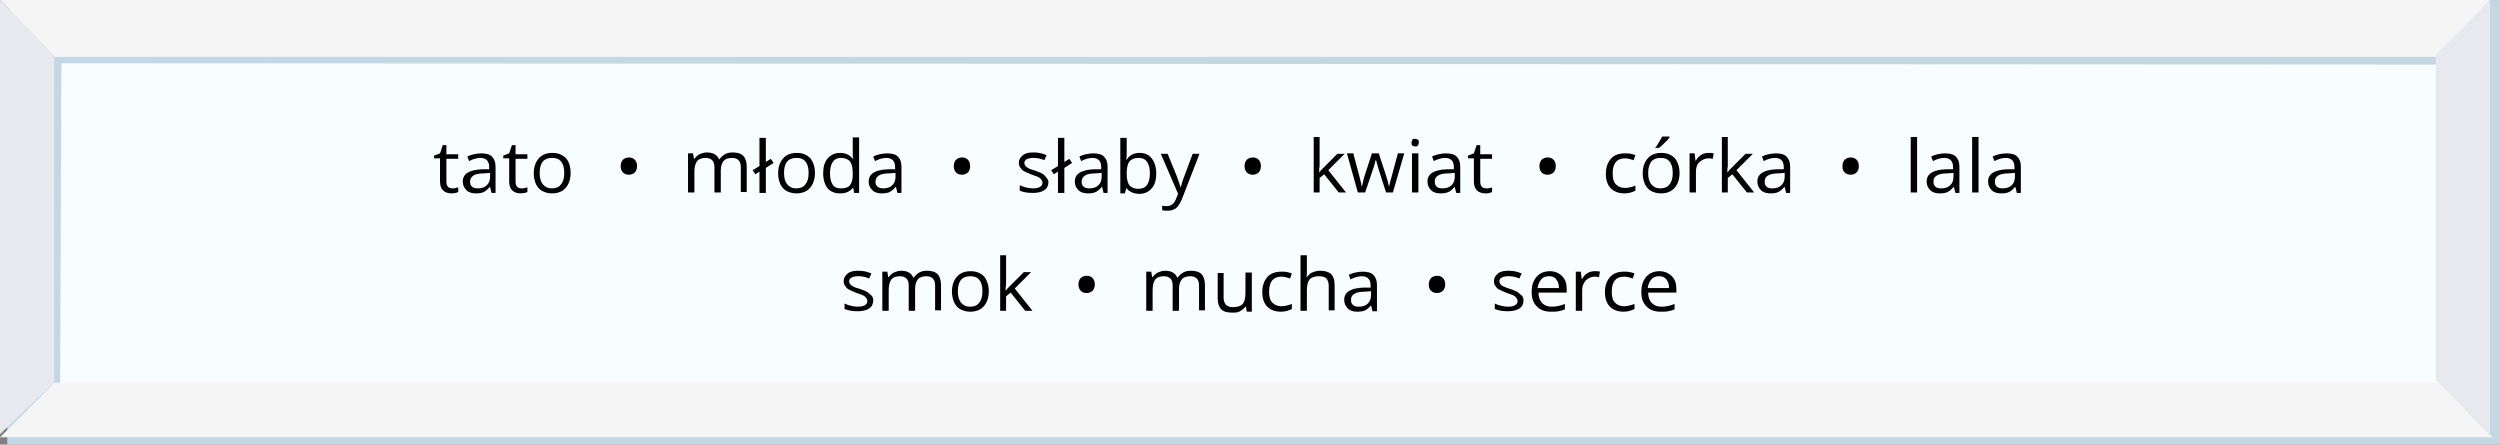 <?xml version="1.0" encoding="utf-8"?>
<!-- Generator: Adobe Illustrator 18.1.1, SVG Export Plug-In . SVG Version: 6.00 Build 0) -->
<svg xmlns="http://www.w3.org/2000/svg" xmlns:xlink="http://www.w3.org/1999/xlink" version="1.1" id="Warstwa_1" x="0px" y="0px" viewBox="0.7 233.6 549.4 97.7" enable-background="new 0.7 233.6 549.4 97.7" xml:space="preserve"><rect x="0.7" y="233.6" width="549.4" height="97.7" fill="#808080" stroke="none"/> <g> <polygon fill="#C4D7E2" points="2.3,235.8 550.1,233.6 550.1,331.3 2.3,331.3 "/> <rect x="8.4" y="239.2" fill="#F8FDFF" width="534" height="87.1"/> <polygon fill="#C4D7E2" points="2.8,235.8 2.6,236 2.6,323.8 13.9,321.9 14.2,247.4 14.3,247.5 543.2,247.8 541.5,235.8 "/> <polygon fill="#F5F5F6" points="536.5,246.1 12.7,246.1 0.7,233.6 547.9,233.6 "/> <polygon fill="#F5F5F6" points="536.5,317.7 12.7,317.7 0.7,329.7 548.5,329.7 "/> <polygon fill="#E8E8EF" points="12.6,246.1 12.6,317.7 0.7,329 0.7,233.6 "/> </g> <polygon fill="#E8E8EF" points="536,245.6 536,317.1 547.9,329.1 547.9,233.6 "/> <g enable-background="new "> <path d="M100.2,275c0.2,0,0.5,0,0.7-0.1s0.4-0.1,0.5-0.1v1c-0.1,0.1-0.4,0.1-0.6,0.2c-0.3,0-0.5,0.1-0.8,0.1 c-1.7,0-2.6-0.9-2.6-2.6v-5.1h-1.3v-0.6l1.3-0.5l0.6-1.8h0.8v2h2.6v1h-2.6v5c0,0.5,0.1,0.9,0.4,1.2C99.4,274.9,99.8,275,100.2,275z "/> <path d="M108.7,275.9l-0.3-1.2h-0.1c-0.4,0.5-0.9,0.9-1.3,1.1c-0.4,0.2-1,0.3-1.7,0.3c-0.9,0-1.6-0.2-2.1-0.7s-0.8-1.1-0.8-1.9 c0-1.7,1.4-2.6,4.3-2.7l1.5,0v-0.5c0-0.7-0.2-1.2-0.5-1.5c-0.3-0.3-0.8-0.5-1.4-0.5c-0.7,0-1.6,0.2-2.5,0.7l-0.4-1 c0.4-0.2,0.9-0.4,1.4-0.5c0.5-0.1,1.1-0.2,1.6-0.2c1.1,0,1.9,0.2,2.4,0.7c0.5,0.5,0.8,1.2,0.8,2.2v5.8H108.7z M105.7,275 c0.8,0,1.5-0.2,2-0.7s0.7-1.1,0.7-1.9v-0.8l-1.4,0.1c-1.1,0-1.9,0.2-2.3,0.5s-0.7,0.7-0.7,1.3c0,0.5,0.1,0.8,0.4,1.1 C104.7,274.9,105.1,275,105.7,275z"/> <path d="M115.4,275c0.2,0,0.5,0,0.7-0.1s0.4-0.1,0.5-0.1v1c-0.1,0.1-0.4,0.1-0.6,0.2c-0.3,0-0.5,0.1-0.8,0.1 c-1.7,0-2.6-0.9-2.6-2.6v-5.1h-1.3v-0.6l1.3-0.5l0.6-1.8h0.8v2h2.6v1H114v5c0,0.5,0.1,0.9,0.4,1.2C114.6,274.9,115,275,115.4,275z"/> <path d="M126.1,271.6c0,1.4-0.4,2.5-1.1,3.3c-0.7,0.8-1.7,1.2-3,1.2c-0.8,0-1.5-0.2-2.1-0.5s-1.1-0.9-1.4-1.5 c-0.3-0.7-0.5-1.5-0.5-2.4c0-1.4,0.4-2.5,1.1-3.3c0.7-0.8,1.7-1.2,3-1.2c1.3,0,2.2,0.4,3,1.2C125.8,269.2,126.1,270.3,126.1,271.6z M119.3,271.6c0,1.1,0.2,1.9,0.7,2.5s1.1,0.9,2,0.9s1.6-0.3,2-0.9c0.5-0.6,0.7-1.4,0.7-2.5c0-1.1-0.2-1.9-0.7-2.5 c-0.5-0.6-1.1-0.8-2-0.8c-0.9,0-1.6,0.3-2,0.8C119.5,269.7,119.3,270.5,119.3,271.6z"/> <path d="M137.1,270.1c0-0.6,0.2-1.1,0.5-1.4s0.8-0.5,1.3-0.5c0.6,0,1,0.2,1.3,0.5s0.5,0.8,0.5,1.4c0,0.6-0.2,1.1-0.5,1.4 c-0.3,0.3-0.8,0.5-1.3,0.5c-0.6,0-1-0.2-1.3-0.5S137.1,270.7,137.1,270.1z"/> <path d="M163.5,275.9v-5.6c0-0.7-0.2-1.2-0.5-1.5s-0.8-0.5-1.4-0.5c-0.8,0-1.5,0.2-1.9,0.7c-0.4,0.5-0.6,1.2-0.6,2.1v4.8h-1.4v-5.6 c0-0.7-0.2-1.2-0.5-1.5s-0.8-0.5-1.4-0.5c-0.8,0-1.5,0.2-1.9,0.7c-0.4,0.5-0.6,1.3-0.6,2.4v4.5h-1.4v-8.6h1.1l0.2,1.2h0.1 c0.3-0.4,0.6-0.7,1.1-1c0.5-0.2,1-0.4,1.6-0.4c1.4,0,2.3,0.5,2.7,1.5h0.1c0.3-0.4,0.7-0.8,1.2-1.1s1.1-0.4,1.7-0.4 c1,0,1.8,0.2,2.3,0.7s0.8,1.3,0.8,2.4v5.6H163.5z"/> <path d="M169,269.2l1.1-0.7l0.6,0.9l-1.7,1.1v5.5h-1.4v-4.7l-0.9,0.6l-0.6-0.9l1.5-0.9v-6.2h1.4V269.2z"/> <path d="M179.8,271.6c0,1.4-0.4,2.5-1.1,3.3c-0.7,0.8-1.7,1.2-3,1.2c-0.8,0-1.5-0.2-2.1-0.5s-1.1-0.9-1.4-1.5 c-0.3-0.7-0.5-1.5-0.5-2.4c0-1.4,0.4-2.5,1.1-3.3c0.7-0.8,1.7-1.2,3-1.2c1.3,0,2.2,0.4,3,1.2C179.4,269.2,179.8,270.3,179.8,271.6z M173,271.6c0,1.1,0.2,1.9,0.7,2.5s1.1,0.9,2,0.9s1.6-0.3,2-0.9c0.5-0.6,0.7-1.4,0.7-2.5c0-1.1-0.2-1.9-0.7-2.5 c-0.5-0.6-1.1-0.8-2-0.8c-0.9,0-1.6,0.3-2,0.8C173.2,269.7,173,270.5,173,271.6z"/> <path d="M188.2,274.8L188.2,274.8c-0.7,0.9-1.6,1.3-2.9,1.3c-1.2,0-2.1-0.4-2.7-1.1s-1-1.9-1-3.3s0.3-2.5,1-3.3 c0.7-0.8,1.6-1.2,2.7-1.2c1.2,0,2.1,0.4,2.8,1.3h0.1l-0.1-0.6l0-0.6v-3.5h1.4v12.2h-1.1L188.2,274.8z M185.5,275 c0.9,0,1.6-0.2,2-0.7s0.6-1.3,0.6-2.3v-0.3c0-1.2-0.2-2.1-0.6-2.6s-1.1-0.8-2-0.8c-0.8,0-1.4,0.3-1.8,0.9s-0.6,1.4-0.6,2.5 c0,1.1,0.2,1.9,0.6,2.5S184.7,275,185.5,275z"/> <path d="M197.9,275.9l-0.3-1.2h-0.1c-0.4,0.5-0.9,0.9-1.3,1.1c-0.4,0.2-1,0.3-1.7,0.3c-0.9,0-1.6-0.2-2.1-0.7s-0.8-1.1-0.8-1.9 c0-1.7,1.4-2.6,4.3-2.7l1.5,0v-0.5c0-0.7-0.2-1.2-0.5-1.5c-0.3-0.3-0.8-0.5-1.4-0.5c-0.7,0-1.6,0.2-2.5,0.7l-0.4-1 c0.4-0.2,0.9-0.4,1.4-0.5c0.5-0.1,1.1-0.2,1.6-0.2c1.1,0,1.9,0.2,2.4,0.7c0.5,0.5,0.8,1.2,0.8,2.2v5.8H197.9z M194.8,275 c0.8,0,1.5-0.2,2-0.7s0.7-1.1,0.7-1.9v-0.8l-1.4,0.1c-1.1,0-1.9,0.2-2.3,0.5s-0.7,0.7-0.7,1.3c0,0.5,0.1,0.8,0.4,1.1 C193.9,274.9,194.3,275,194.8,275z"/> <path d="M210.3,270.1c0-0.6,0.2-1.1,0.5-1.4s0.8-0.5,1.3-0.5c0.6,0,1,0.2,1.3,0.5s0.5,0.8,0.5,1.4c0,0.6-0.2,1.1-0.5,1.4 c-0.3,0.3-0.8,0.5-1.3,0.5c-0.6,0-1-0.2-1.3-0.5S210.3,270.7,210.3,270.1z"/> <path d="M231.1,273.6c0,0.8-0.3,1.4-0.9,1.8s-1.5,0.6-2.6,0.6c-1.2,0-2.1-0.2-2.8-0.5v-1.2c0.4,0.2,0.9,0.4,1.4,0.5s1,0.2,1.4,0.2 c0.7,0,1.3-0.1,1.6-0.3c0.4-0.2,0.6-0.5,0.6-1c0-0.3-0.2-0.6-0.5-0.9s-0.9-0.5-1.8-0.8c-0.8-0.3-1.4-0.6-1.8-0.8 c-0.4-0.2-0.6-0.5-0.8-0.8c-0.2-0.3-0.3-0.6-0.3-1c0-0.7,0.3-1.2,0.9-1.7s1.4-0.6,2.4-0.6c1,0,1.9,0.2,2.8,0.6l-0.5,1.1 c-0.9-0.4-1.7-0.5-2.4-0.5c-0.6,0-1.1,0.1-1.5,0.3c-0.3,0.2-0.5,0.5-0.5,0.8c0,0.2,0.1,0.4,0.2,0.6s0.3,0.3,0.6,0.5 s0.8,0.4,1.6,0.6c1.1,0.4,1.8,0.7,2.1,1.1S231.1,273,231.1,273.6z"/> <path d="M234.6,269.2l1.1-0.7l0.6,0.9l-1.7,1.1v5.5h-1.4v-4.7l-0.9,0.6l-0.6-0.9l1.5-0.9v-6.2h1.4V269.2z"/> <path d="M243.2,275.9l-0.3-1.2h-0.1c-0.4,0.5-0.9,0.9-1.3,1.1c-0.4,0.2-1,0.3-1.7,0.3c-0.9,0-1.6-0.2-2.1-0.7s-0.8-1.1-0.8-1.9 c0-1.7,1.4-2.6,4.3-2.7l1.5,0v-0.5c0-0.7-0.2-1.2-0.5-1.5c-0.3-0.3-0.8-0.5-1.4-0.5c-0.7,0-1.6,0.2-2.5,0.7l-0.4-1 c0.4-0.2,0.9-0.4,1.4-0.5c0.5-0.1,1.1-0.2,1.6-0.2c1.1,0,1.9,0.2,2.4,0.7c0.5,0.5,0.8,1.2,0.8,2.2v5.8H243.2z M240.1,275 c0.8,0,1.5-0.2,2-0.7s0.7-1.1,0.7-1.9v-0.8l-1.4,0.1c-1.1,0-1.9,0.2-2.3,0.5s-0.7,0.7-0.7,1.3c0,0.5,0.1,0.8,0.4,1.1 C239.1,274.9,239.6,275,240.1,275z"/> <path d="M251.1,267.2c1.2,0,2.1,0.4,2.7,1.2s1,1.9,1,3.3s-0.3,2.5-1,3.3c-0.7,0.8-1.6,1.2-2.7,1.2c-0.6,0-1.1-0.1-1.6-0.3 c-0.5-0.2-0.9-0.5-1.2-0.9h-0.1l-0.3,1.1h-1v-12.2h1.4v3c0,0.7,0,1.3-0.1,1.8h0.1C248.9,267.7,249.9,267.2,251.1,267.2z M250.9,268.3c-0.9,0-1.6,0.3-2,0.8c-0.4,0.5-0.6,1.4-0.6,2.6s0.2,2.1,0.6,2.6s1.1,0.8,2,0.8c0.8,0,1.5-0.3,1.9-0.9 c0.4-0.6,0.6-1.4,0.6-2.5c0-1.1-0.2-1.9-0.6-2.5C252.4,268.6,251.8,268.3,250.9,268.3z"/> <path d="M255.8,267.4h1.5l2,4.9c0.4,1.1,0.7,1.9,0.8,2.4h0.1c0.1-0.3,0.2-0.7,0.4-1.4c0.2-0.6,1-2.6,2.2-5.9h1.5l-3.8,9.8 c-0.4,1-0.8,1.6-1.3,2.1c-0.5,0.4-1.1,0.6-1.9,0.6c-0.4,0-0.8,0-1.2-0.1v-1c0.3,0.1,0.6,0.1,1,0.1c0.9,0,1.6-0.5,2-1.5l0.5-1.2 L255.8,267.4z"/> <path d="M274.2,270.1c0-0.6,0.2-1.1,0.5-1.4s0.8-0.5,1.3-0.5c0.6,0,1,0.2,1.3,0.5s0.5,0.8,0.5,1.4c0,0.6-0.2,1.1-0.5,1.4 c-0.3,0.3-0.8,0.5-1.3,0.5c-0.6,0-1-0.2-1.3-0.5S274.2,270.7,274.2,270.1z"/> <path d="M290.6,271.5c0.2-0.3,0.6-0.7,1.1-1.2l2.9-2.9h1.6l-3.6,3.6l3.9,4.9h-1.6l-3.2-4l-1,0.8v3.2h-1.3v-12.2h1.3v6.4 C290.6,270.5,290.6,270.9,290.6,271.5L290.6,271.5z"/> <path d="M305.3,275.9l-1.6-5c-0.1-0.3-0.3-1-0.6-2.1H303c-0.2,0.9-0.4,1.6-0.6,2.1l-1.7,5h-1.6l-2.4-8.6h1.4c0.6,2.2,1,3.8,1.3,4.9 s0.5,1.9,0.5,2.3h0.1c0.1-0.3,0.2-0.7,0.3-1.2c0.1-0.5,0.2-0.8,0.3-1.1l1.6-4.9h1.5l1.6,4.9c0.3,0.9,0.5,1.6,0.6,2.3h0.1 c0-0.2,0.1-0.5,0.2-0.9c0.1-0.4,0.7-2.5,1.7-6.3h1.4l-2.5,8.6H305.3z"/> <path d="M310.9,265c0-0.3,0.1-0.5,0.2-0.7s0.3-0.2,0.6-0.2c0.2,0,0.4,0.1,0.6,0.2c0.2,0.1,0.2,0.4,0.2,0.6s-0.1,0.5-0.2,0.7 c-0.2,0.1-0.3,0.2-0.6,0.2c-0.2,0-0.4-0.1-0.6-0.2S310.9,265.3,310.9,265z M312.4,275.9H311v-8.6h1.4V275.9z"/> <path d="M320.7,275.9l-0.3-1.2h-0.1c-0.4,0.5-0.9,0.9-1.3,1.1s-1,0.3-1.7,0.3c-0.9,0-1.6-0.2-2.1-0.7s-0.8-1.1-0.8-1.9 c0-1.7,1.4-2.6,4.3-2.7l1.5,0v-0.5c0-0.7-0.2-1.2-0.5-1.5s-0.8-0.5-1.4-0.5c-0.7,0-1.6,0.2-2.5,0.7l-0.4-1c0.4-0.2,0.9-0.4,1.4-0.5 s1.1-0.2,1.6-0.2c1.1,0,1.9,0.2,2.4,0.7c0.5,0.5,0.8,1.2,0.8,2.2v5.8H320.7z M317.7,275c0.8,0,1.5-0.2,2-0.7s0.7-1.1,0.7-1.9v-0.8 l-1.4,0.1c-1.1,0-1.9,0.2-2.3,0.5c-0.5,0.3-0.7,0.7-0.7,1.3c0,0.5,0.1,0.8,0.4,1.1C316.7,274.9,317.1,275,317.7,275z"/> <path d="M327.4,275c0.2,0,0.5,0,0.7-0.1c0.2,0,0.4-0.1,0.5-0.1v1c-0.1,0.1-0.4,0.1-0.6,0.2s-0.5,0.1-0.8,0.1 c-1.7,0-2.6-0.9-2.6-2.6v-5.1h-1.3v-0.6l1.3-0.5l0.6-1.8h0.8v2h2.6v1H326v5c0,0.5,0.1,0.9,0.4,1.2C326.6,274.9,327,275,327.4,275z"/> <path d="M339,270.1c0-0.6,0.2-1.1,0.5-1.4c0.3-0.3,0.8-0.5,1.3-0.5c0.6,0,1,0.2,1.3,0.5s0.5,0.8,0.5,1.4c0,0.6-0.2,1.1-0.5,1.4 c-0.3,0.3-0.8,0.5-1.3,0.5c-0.6,0-1-0.2-1.3-0.5C339.2,271.2,339,270.7,339,270.1z"/> <path d="M357.7,276.1c-1.3,0-2.3-0.4-3-1.1s-1.1-1.8-1.1-3.2c0-1.4,0.4-2.5,1.1-3.3s1.7-1.2,3.1-1.2c0.4,0,0.9,0,1.3,0.1 s0.8,0.2,1,0.3l-0.4,1.1c-0.3-0.1-0.6-0.2-1-0.3s-0.7-0.1-0.9-0.1c-1.8,0-2.7,1.1-2.7,3.3c0,1.1,0.2,1.9,0.7,2.4s1.1,0.8,2,0.8 c0.7,0,1.5-0.2,2.3-0.5v1.1C359.3,275.9,358.6,276.1,357.7,276.1z"/> <path d="M369.8,271.6c0,1.4-0.4,2.5-1.1,3.3c-0.7,0.8-1.7,1.2-3,1.2c-0.8,0-1.5-0.2-2.1-0.5s-1.1-0.9-1.4-1.5 c-0.3-0.7-0.5-1.5-0.5-2.4c0-1.4,0.4-2.5,1.1-3.3s1.7-1.2,3-1.2c1.3,0,2.2,0.4,3,1.2C369.4,269.2,369.8,270.3,369.8,271.6z M362.9,271.6c0,1.1,0.2,1.9,0.7,2.5s1.1,0.9,2,0.9s1.6-0.3,2-0.9c0.5-0.6,0.7-1.4,0.7-2.5c0-1.1-0.2-1.9-0.7-2.5 c-0.5-0.6-1.1-0.8-2-0.8c-0.9,0-1.6,0.3-2,0.8S362.9,270.5,362.9,271.6z M364.5,266c0.3-0.3,0.5-0.7,0.8-1.2s0.5-0.9,0.7-1.2h1.6 v0.2c-0.2,0.3-0.6,0.8-1.1,1.2c-0.5,0.5-0.9,0.9-1.2,1.1h-0.9V266z"/> <path d="M376.2,267.2c0.4,0,0.8,0,1.1,0.1l-0.2,1.2c-0.4-0.1-0.7-0.1-1-0.1c-0.7,0-1.3,0.3-1.9,0.8s-0.8,1.3-0.8,2.1v4.6h-1.4v-8.6 h1.1l0.2,1.6h0.1c0.3-0.6,0.7-1,1.2-1.3S375.6,267.2,376.2,267.2z"/> <path d="M380.3,271.5c0.2-0.3,0.6-0.7,1.1-1.2l2.9-2.9h1.6l-3.6,3.6l3.9,4.9h-1.6l-3.2-4l-1,0.8v3.2h-1.3v-12.2h1.3v6.4 C380.3,270.5,380.3,270.9,380.3,271.5L380.3,271.5z"/> <path d="M393.2,275.9l-0.3-1.2h-0.1c-0.4,0.5-0.9,0.9-1.3,1.1s-1,0.3-1.7,0.3c-0.9,0-1.6-0.2-2.1-0.7s-0.8-1.1-0.8-1.9 c0-1.7,1.4-2.6,4.3-2.7l1.5,0v-0.5c0-0.7-0.2-1.2-0.5-1.5s-0.8-0.5-1.4-0.5c-0.7,0-1.6,0.2-2.5,0.7l-0.4-1c0.4-0.2,0.9-0.4,1.4-0.5 s1.1-0.2,1.6-0.2c1.1,0,1.9,0.2,2.4,0.7c0.5,0.5,0.8,1.2,0.8,2.2v5.8H393.2z M390.2,275c0.8,0,1.5-0.2,2-0.7s0.7-1.1,0.7-1.9v-0.8 l-1.4,0.1c-1.1,0-1.9,0.2-2.3,0.5c-0.5,0.3-0.7,0.7-0.7,1.3c0,0.5,0.1,0.8,0.4,1.1C389.2,274.9,389.6,275,390.2,275z"/> <path d="M405.6,270.1c0-0.6,0.2-1.1,0.5-1.4c0.3-0.3,0.8-0.5,1.3-0.5c0.6,0,1,0.2,1.3,0.5s0.5,0.8,0.5,1.4c0,0.6-0.2,1.1-0.5,1.4 c-0.3,0.3-0.8,0.5-1.3,0.5c-0.6,0-1-0.2-1.3-0.5C405.7,271.2,405.6,270.7,405.6,270.1z"/> <path d="M422,275.9h-1.4v-12.2h1.4V275.9z"/> <path d="M430.4,275.9l-0.3-1.2H430c-0.4,0.5-0.9,0.9-1.3,1.1c-0.4,0.2-1,0.3-1.7,0.3c-0.9,0-1.6-0.2-2.1-0.7s-0.8-1.1-0.8-1.9 c0-1.7,1.4-2.6,4.3-2.7l1.5,0v-0.5c0-0.7-0.2-1.2-0.5-1.5c-0.3-0.3-0.8-0.5-1.4-0.5c-0.7,0-1.6,0.2-2.5,0.7l-0.4-1 c0.4-0.2,0.9-0.4,1.4-0.5c0.5-0.1,1.1-0.2,1.6-0.2c1.1,0,1.9,0.2,2.4,0.7s0.8,1.2,0.8,2.2v5.8H430.4z M427.3,275 c0.8,0,1.5-0.2,2-0.7s0.7-1.1,0.7-1.9v-0.8l-1.4,0.1c-1.1,0-1.9,0.2-2.3,0.5c-0.5,0.3-0.7,0.7-0.7,1.3c0,0.5,0.1,0.8,0.4,1.1 S426.8,275,427.3,275z"/> <path d="M435.5,275.9h-1.4v-12.2h1.4V275.9z"/> <path d="M443.9,275.9l-0.3-1.2h-0.1c-0.4,0.5-0.9,0.9-1.3,1.1c-0.4,0.2-1,0.3-1.7,0.3c-0.9,0-1.6-0.2-2.1-0.7s-0.8-1.1-0.8-1.9 c0-1.7,1.4-2.6,4.3-2.7l1.5,0v-0.5c0-0.7-0.2-1.2-0.5-1.5c-0.3-0.3-0.8-0.5-1.4-0.5c-0.7,0-1.6,0.2-2.5,0.7l-0.4-1 c0.4-0.2,0.9-0.4,1.4-0.5c0.5-0.1,1.1-0.2,1.6-0.2c1.1,0,1.9,0.2,2.4,0.7s0.8,1.2,0.8,2.2v5.8H443.9z M440.8,275 c0.8,0,1.5-0.2,2-0.7s0.7-1.1,0.7-1.9v-0.8l-1.4,0.1c-1.1,0-1.9,0.2-2.3,0.5c-0.5,0.3-0.7,0.7-0.7,1.3c0,0.5,0.1,0.8,0.4,1.1 S440.3,275,440.8,275z"/> <path d="M192.6,299.6c0,0.8-0.3,1.4-0.9,1.8s-1.5,0.6-2.6,0.6c-1.2,0-2.1-0.2-2.8-0.5v-1.2c0.4,0.2,0.9,0.4,1.4,0.5s1,0.2,1.4,0.2 c0.7,0,1.3-0.1,1.6-0.3c0.4-0.2,0.6-0.5,0.6-1c0-0.3-0.2-0.6-0.5-0.9s-0.9-0.5-1.8-0.8c-0.8-0.3-1.4-0.6-1.8-0.8 c-0.4-0.2-0.6-0.5-0.8-0.8c-0.2-0.3-0.3-0.6-0.3-1c0-0.7,0.3-1.2,0.9-1.7s1.4-0.6,2.4-0.6c1,0,1.9,0.2,2.8,0.6l-0.5,1.1 c-0.9-0.4-1.7-0.5-2.4-0.5c-0.6,0-1.1,0.1-1.5,0.3c-0.3,0.2-0.5,0.5-0.5,0.8c0,0.2,0.1,0.4,0.2,0.6s0.3,0.3,0.6,0.5 s0.8,0.4,1.6,0.6c1.1,0.4,1.8,0.7,2.1,1.1C192.4,298.6,192.6,299,192.6,299.6z"/> <path d="M206.2,301.9v-5.6c0-0.7-0.2-1.2-0.5-1.5s-0.8-0.5-1.4-0.5c-0.8,0-1.5,0.2-1.9,0.7c-0.4,0.5-0.6,1.2-0.6,2.1v4.8h-1.4v-5.6 c0-0.7-0.2-1.2-0.5-1.5s-0.8-0.5-1.4-0.5c-0.8,0-1.5,0.2-1.9,0.7c-0.4,0.5-0.6,1.3-0.6,2.4v4.5h-1.4v-8.6h1.1l0.2,1.2h0.1 c0.3-0.4,0.6-0.7,1.1-1c0.5-0.2,1-0.4,1.6-0.4c1.4,0,2.3,0.5,2.7,1.5h0.1c0.3-0.4,0.7-0.8,1.2-1.1s1.1-0.4,1.7-0.4 c1,0,1.8,0.2,2.3,0.7s0.8,1.3,0.8,2.4v5.6H206.2z"/> <path d="M218,297.6c0,1.4-0.4,2.5-1.1,3.3c-0.7,0.8-1.7,1.2-3,1.2c-0.8,0-1.5-0.2-2.1-0.5s-1.1-0.9-1.4-1.5 c-0.3-0.7-0.5-1.5-0.5-2.4c0-1.4,0.4-2.5,1.1-3.3c0.7-0.8,1.7-1.2,3-1.2c1.3,0,2.2,0.4,3,1.2C217.6,295.2,218,296.3,218,297.6z M211.2,297.6c0,1.1,0.2,1.9,0.7,2.5s1.1,0.9,2,0.9s1.6-0.3,2-0.9c0.5-0.6,0.7-1.4,0.7-2.5c0-1.1-0.2-1.9-0.7-2.5 c-0.5-0.6-1.1-0.8-2-0.8c-0.9,0-1.6,0.3-2,0.8C211.4,295.7,211.2,296.5,211.2,297.6z"/> <path d="M221.7,297.5c0.2-0.3,0.6-0.7,1.1-1.2l2.9-2.9h1.6l-3.6,3.6l3.9,4.9h-1.6l-3.2-4l-1,0.8v3.2h-1.3v-12.2h1.3v6.4 C221.7,296.5,221.7,296.9,221.7,297.5L221.7,297.5z"/> <path d="M237.7,296.1c0-0.6,0.2-1.1,0.5-1.4s0.8-0.5,1.3-0.5c0.6,0,1,0.2,1.3,0.5s0.5,0.8,0.5,1.4c0,0.6-0.2,1.1-0.5,1.4 c-0.3,0.3-0.8,0.5-1.3,0.5c-0.6,0-1-0.2-1.3-0.5S237.7,296.7,237.7,296.1z"/> <path d="M264.2,301.9v-5.6c0-0.7-0.2-1.2-0.5-1.5s-0.8-0.5-1.4-0.5c-0.8,0-1.5,0.2-1.9,0.7c-0.4,0.5-0.6,1.2-0.6,2.1v4.8h-1.4v-5.6 c0-0.7-0.2-1.2-0.5-1.5s-0.8-0.5-1.4-0.5c-0.8,0-1.5,0.2-1.9,0.7c-0.4,0.5-0.6,1.3-0.6,2.4v4.5h-1.4v-8.6h1.1l0.2,1.2h0.1 c0.3-0.4,0.6-0.7,1.1-1c0.5-0.2,1-0.4,1.6-0.4c1.4,0,2.3,0.5,2.7,1.5h0.1c0.3-0.4,0.7-0.8,1.2-1.1s1.1-0.4,1.7-0.4 c1,0,1.8,0.2,2.3,0.7s0.8,1.3,0.8,2.4v5.6H264.2z"/> <path d="M269.6,293.4v5.6c0,0.7,0.2,1.2,0.5,1.6c0.3,0.3,0.9,0.5,1.6,0.5c0.9,0,1.6-0.2,2.1-0.7c0.4-0.5,0.6-1.3,0.6-2.4v-4.5h1.4 v8.6h-1.1l-0.2-1.1h-0.1c-0.3,0.4-0.7,0.7-1.2,1s-1.1,0.3-1.7,0.3c-1.1,0-1.9-0.2-2.4-0.7c-0.5-0.5-0.8-1.3-0.8-2.4v-5.6H269.6z"/> <path d="M282.2,302.1c-1.3,0-2.3-0.4-3-1.1s-1.1-1.8-1.1-3.2c0-1.4,0.4-2.5,1.1-3.3s1.7-1.2,3.1-1.2c0.4,0,0.9,0,1.3,0.1 s0.8,0.2,1,0.3l-0.4,1.1c-0.3-0.1-0.6-0.2-1-0.3c-0.4-0.1-0.7-0.1-0.9-0.1c-1.8,0-2.7,1.1-2.7,3.3c0,1.1,0.2,1.9,0.7,2.4 s1.1,0.8,2,0.8c0.7,0,1.5-0.2,2.3-0.5v1.1C283.8,301.9,283.1,302.1,282.2,302.1z"/> <path d="M292.7,301.9v-5.5c0-0.7-0.2-1.2-0.5-1.6c-0.3-0.3-0.9-0.5-1.6-0.5c-0.9,0-1.6,0.2-2.1,0.7c-0.4,0.5-0.6,1.3-0.6,2.4v4.5 h-1.4v-12.2h1.4v3.7c0,0.4,0,0.8-0.1,1.1h0.1c0.3-0.4,0.6-0.7,1.1-1c0.5-0.2,1.1-0.4,1.7-0.4c1.1,0,1.9,0.2,2.5,0.7 c0.5,0.5,0.8,1.3,0.8,2.4v5.6H292.7z"/> <path d="M302.3,301.9l-0.3-1.2H302c-0.4,0.5-0.9,0.9-1.3,1.1c-0.4,0.2-1,0.3-1.7,0.3c-0.9,0-1.6-0.2-2.1-0.7s-0.8-1.1-0.8-1.9 c0-1.7,1.4-2.6,4.3-2.7l1.5,0v-0.5c0-0.7-0.2-1.2-0.5-1.5c-0.3-0.3-0.8-0.5-1.4-0.5c-0.7,0-1.6,0.2-2.5,0.7l-0.4-1 c0.4-0.2,0.9-0.4,1.4-0.5c0.5-0.1,1.1-0.2,1.6-0.2c1.1,0,1.9,0.2,2.4,0.7s0.8,1.2,0.8,2.2v5.8H302.3z M299.3,301 c0.8,0,1.5-0.2,2-0.7s0.7-1.1,0.7-1.9v-0.8l-1.4,0.1c-1.1,0-1.9,0.2-2.3,0.5c-0.5,0.3-0.7,0.7-0.7,1.3c0,0.5,0.1,0.8,0.4,1.1 S298.7,301,299.3,301z"/> <path d="M314.7,296.1c0-0.6,0.2-1.1,0.5-1.4c0.3-0.3,0.8-0.5,1.3-0.5c0.6,0,1,0.2,1.3,0.5s0.5,0.8,0.5,1.4c0,0.6-0.2,1.1-0.5,1.4 c-0.3,0.3-0.8,0.5-1.3,0.5c-0.6,0-1-0.2-1.3-0.5C314.8,297.2,314.7,296.7,314.7,296.1z"/> <path d="M335.5,299.6c0,0.8-0.3,1.4-0.9,1.8s-1.5,0.6-2.6,0.6c-1.2,0-2.1-0.2-2.8-0.5v-1.2c0.4,0.2,0.9,0.4,1.4,0.5s1,0.2,1.4,0.2 c0.7,0,1.3-0.1,1.6-0.3c0.4-0.2,0.6-0.5,0.6-1c0-0.3-0.2-0.6-0.5-0.9s-0.9-0.5-1.8-0.8c-0.8-0.3-1.4-0.6-1.8-0.8s-0.6-0.5-0.8-0.8 s-0.3-0.6-0.3-1c0-0.7,0.3-1.2,0.9-1.7s1.4-0.6,2.4-0.6c1,0,1.9,0.2,2.8,0.6l-0.5,1.1c-0.9-0.4-1.7-0.5-2.4-0.5 c-0.6,0-1.1,0.1-1.5,0.3s-0.5,0.5-0.5,0.8c0,0.2,0.1,0.4,0.2,0.6c0.1,0.2,0.3,0.3,0.6,0.5c0.3,0.1,0.8,0.4,1.6,0.6 c1.1,0.4,1.8,0.7,2.1,1.1C335.3,298.6,335.5,299,335.5,299.6z"/> <path d="M341.5,302.1c-1.3,0-2.4-0.4-3.1-1.2c-0.8-0.8-1.1-1.8-1.1-3.2c0-1.4,0.4-2.5,1.1-3.3s1.7-1.2,2.9-1.2c1.1,0,2,0.4,2.7,1.1 s1,1.6,1,2.8v0.8h-6.2c0,1,0.3,1.8,0.8,2.3c0.5,0.5,1.2,0.8,2.1,0.8c1,0,1.9-0.2,2.9-0.6v1.2c-0.5,0.2-0.9,0.3-1.4,0.4 S342.1,302.1,341.5,302.1z M341.1,294.3c-0.7,0-1.3,0.2-1.7,0.7s-0.7,1.1-0.8,1.9h4.7c0-0.8-0.2-1.4-0.6-1.9 C342.4,294.5,341.8,294.3,341.1,294.3z"/> <path d="M351.2,293.2c0.4,0,0.8,0,1.1,0.1l-0.2,1.2c-0.4-0.1-0.7-0.1-1-0.1c-0.7,0-1.3,0.3-1.9,0.8c-0.5,0.6-0.8,1.3-0.8,2.1v4.6 h-1.4v-8.6h1.1l0.2,1.6h0.1c0.3-0.6,0.7-1,1.2-1.3S350.6,293.2,351.2,293.2z"/> <path d="M357.5,302.1c-1.3,0-2.3-0.4-3-1.1s-1.1-1.8-1.1-3.2c0-1.4,0.4-2.5,1.1-3.3s1.7-1.2,3.1-1.2c0.4,0,0.9,0,1.3,0.1 s0.8,0.2,1,0.3l-0.4,1.1c-0.3-0.1-0.6-0.2-1-0.3c-0.4-0.1-0.7-0.1-0.9-0.1c-1.8,0-2.7,1.1-2.7,3.3c0,1.1,0.2,1.9,0.7,2.4 s1.1,0.8,2,0.8c0.7,0,1.5-0.2,2.3-0.5v1.1C359.1,301.9,358.4,302.1,357.5,302.1z"/> <path d="M365.6,302.1c-1.3,0-2.4-0.4-3.1-1.2c-0.8-0.8-1.1-1.8-1.1-3.2c0-1.4,0.4-2.5,1.1-3.3s1.7-1.2,2.9-1.2c1.1,0,2,0.4,2.7,1.1 s1,1.6,1,2.8v0.8h-6.2c0,1,0.3,1.8,0.8,2.3c0.5,0.5,1.2,0.8,2.1,0.8c1,0,1.9-0.2,2.9-0.6v1.2c-0.5,0.2-0.9,0.3-1.4,0.4 S366.2,302.1,365.6,302.1z M365.3,294.3c-0.7,0-1.3,0.2-1.7,0.7s-0.7,1.1-0.8,1.9h4.7c0-0.8-0.2-1.4-0.6-1.9 C366.5,294.5,366,294.3,365.3,294.3z"/> </g> </svg>
